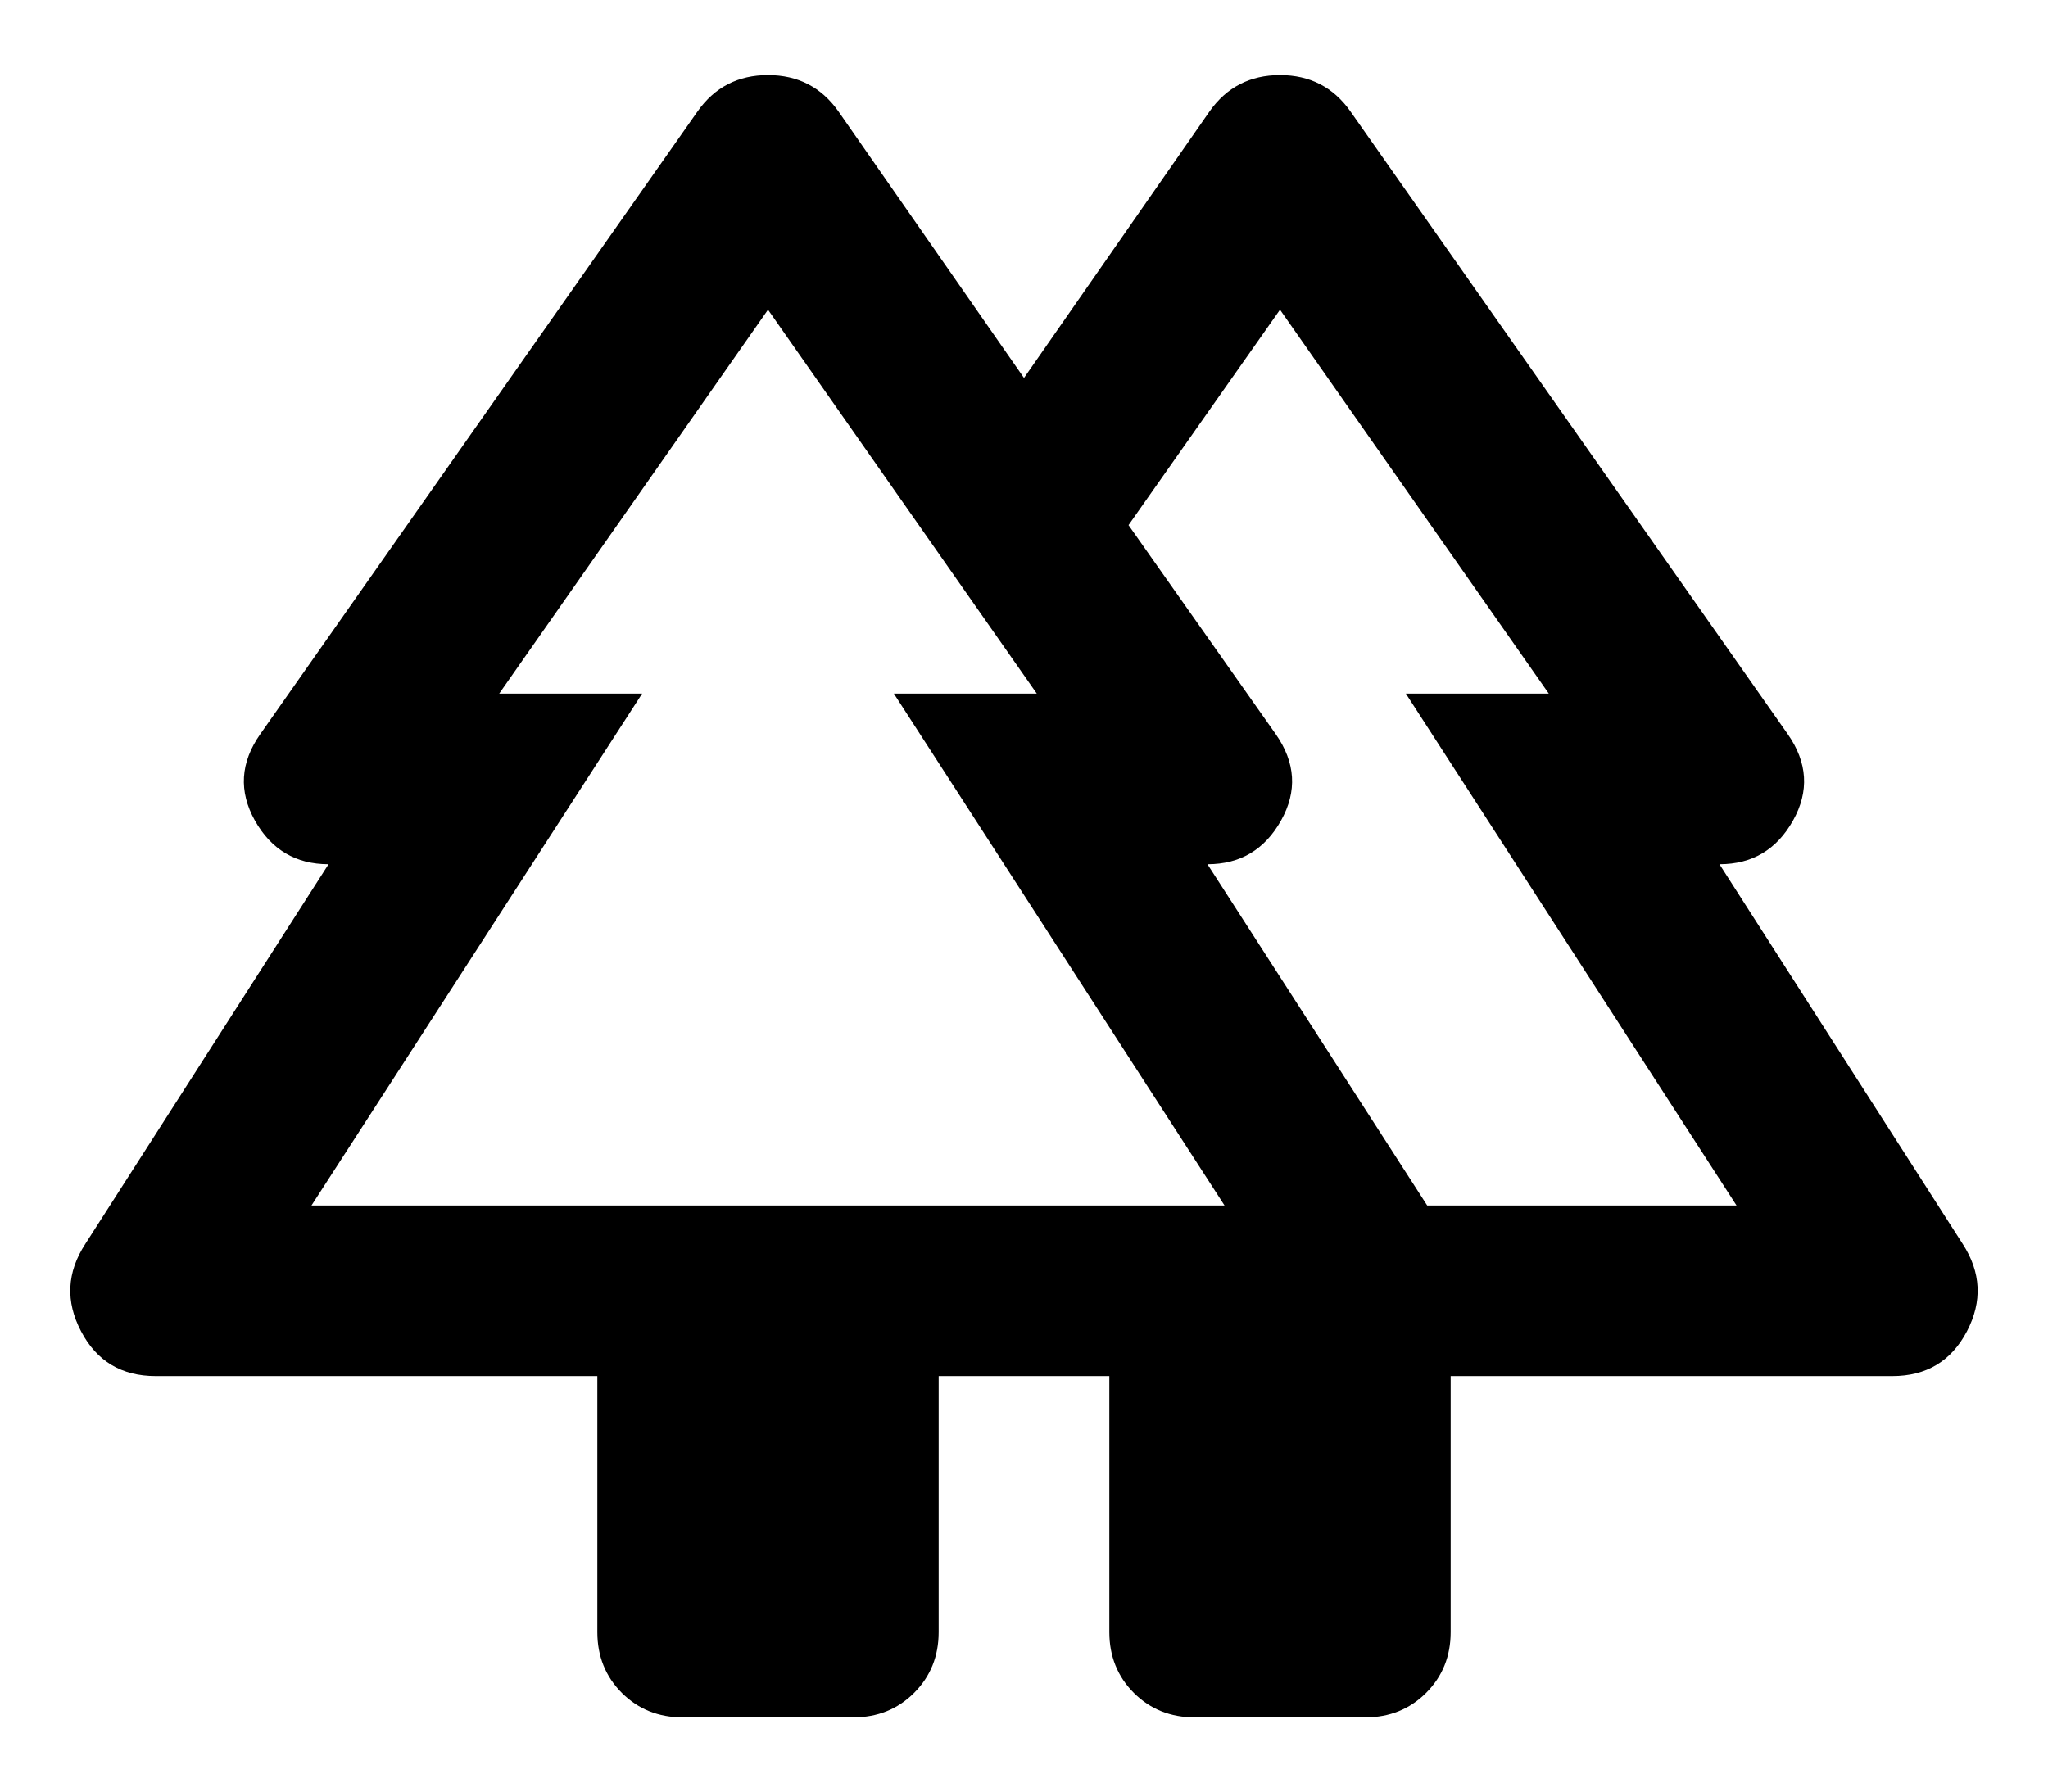 <svg width="24" height="21" viewBox="0 0 24 21" fill="none" xmlns="http://www.w3.org/2000/svg">
<path d="M7 19.13V16.13H1.825C1.425 16.13 1.133 15.955 0.95 15.605C0.766 15.255 0.783 14.913 1 14.58L3.85 10.13C3.466 10.13 3.179 9.959 2.987 9.618C2.796 9.276 2.816 8.938 3.05 8.605L8.175 1.305C8.375 1.022 8.65 0.88 9 0.88C9.35 0.88 9.625 1.022 9.825 1.305L12 4.43L14.175 1.305C14.375 1.022 14.65 0.88 15 0.88C15.35 0.88 15.625 1.022 15.825 1.305L20.95 8.605C21.183 8.938 21.204 9.276 21.012 9.618C20.821 9.959 20.533 10.13 20.15 10.13L23 14.58C23.216 14.913 23.233 15.255 23.05 15.605C22.866 15.955 22.575 16.13 22.175 16.13H17V19.13C17 19.413 16.904 19.651 16.712 19.843C16.521 20.034 16.283 20.13 16 20.13H14C13.716 20.13 13.479 20.034 13.287 19.843C13.096 19.651 13 19.413 13 19.13V16.13H11V19.13C11 19.413 10.904 19.651 10.712 19.843C10.521 20.034 10.283 20.13 10 20.13H8C7.716 20.13 7.479 20.034 7.287 19.843C7.096 19.651 7 19.413 7 19.13ZM16.725 14.13H20.35L16.475 8.13H18.15L15 3.63L13.225 6.155L14.95 8.605C15.183 8.938 15.204 9.276 15.012 9.618C14.821 9.959 14.533 10.13 14.15 10.13L16.725 14.13ZM3.65 14.13H14.35L10.475 8.13H12.15L9 3.63L5.85 8.13H7.525L3.65 14.13ZM3.65 14.13H7.525H5.85H12.15H10.475H14.35H3.65ZM16.725 14.13H14.15H16H13.225H18.15H16.475H20.35H16.725Z" fill="#F66A5D" style="fill:#F66A5D;fill:color(display-p3 0.965 0.416 0.366);fill-opacity:1;"/>
</svg>
